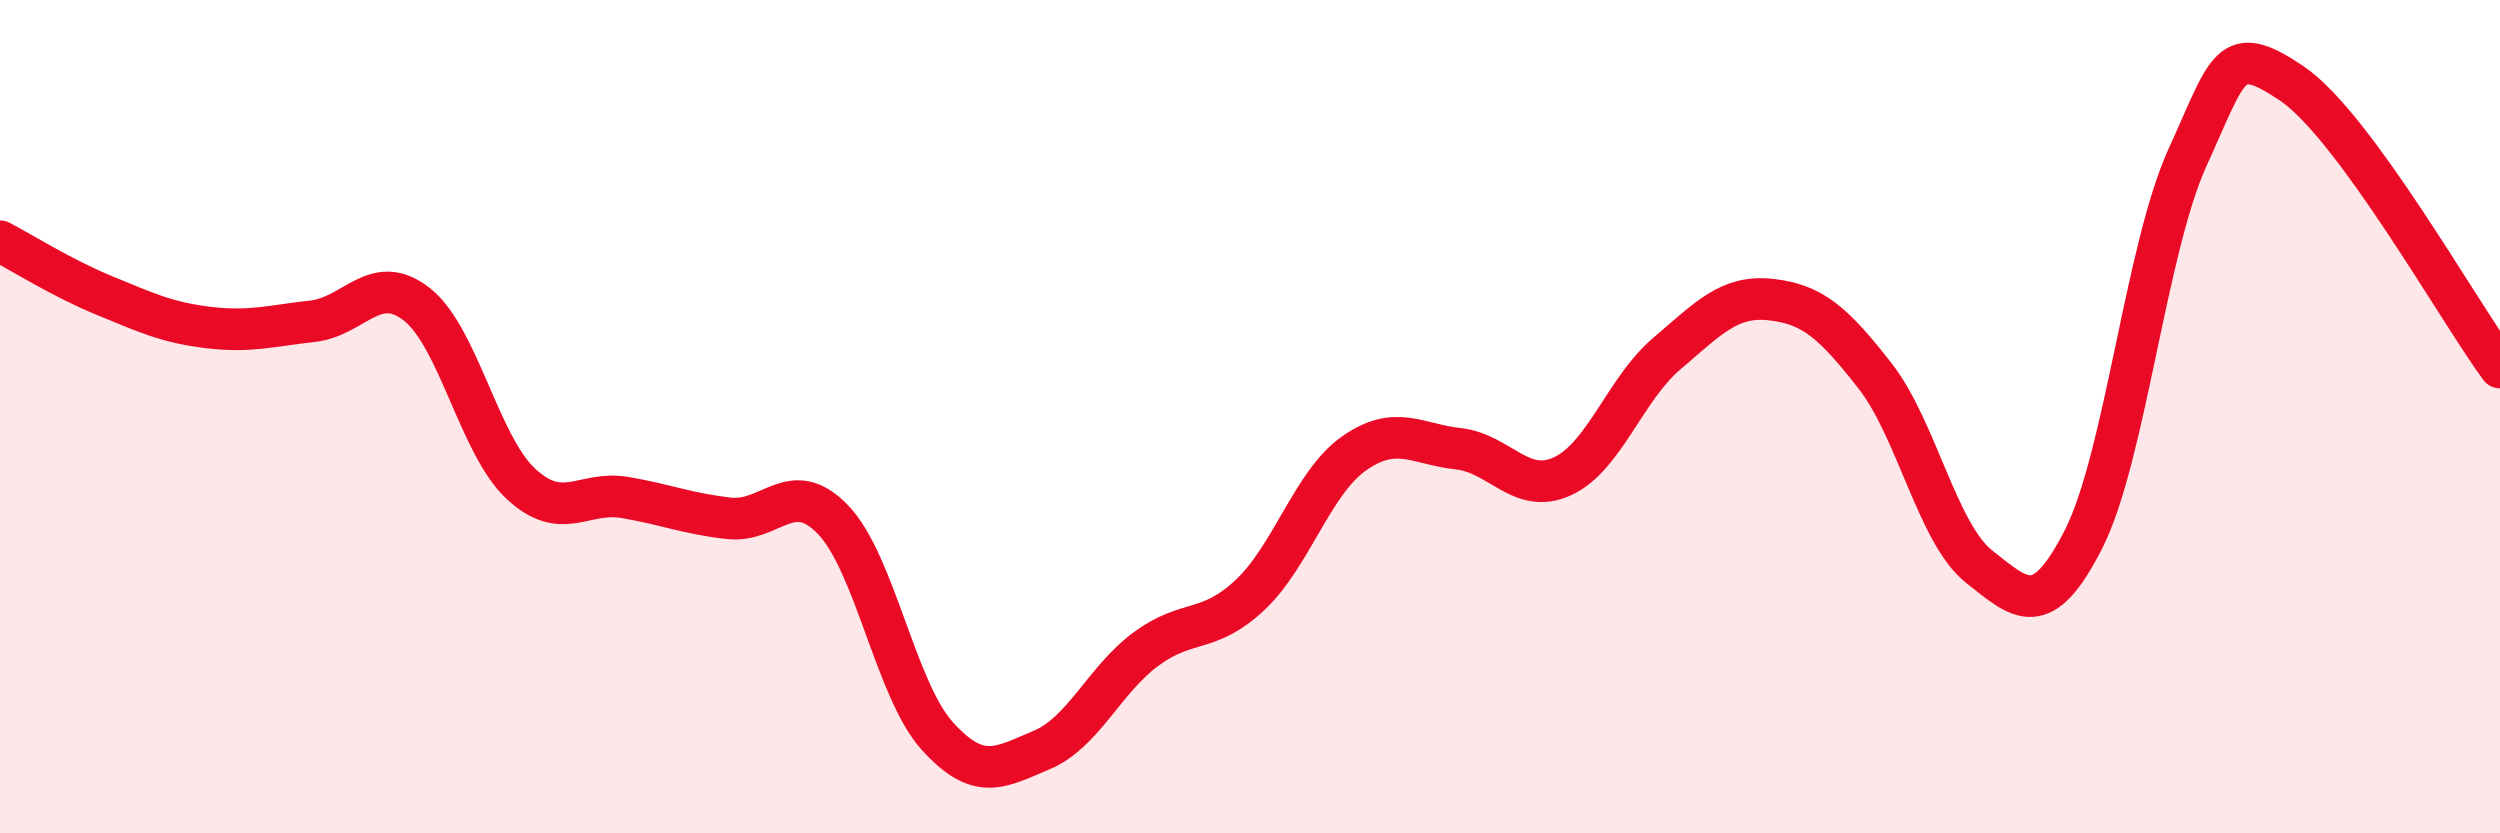 
    <svg width="60" height="20" viewBox="0 0 60 20" xmlns="http://www.w3.org/2000/svg">
      <path
        d="M 0,5.79 C 0.5,6.05 1.5,6.68 2.5,7.09 C 3.5,7.5 4,7.74 5,7.86 C 6,7.98 6.5,7.82 7.5,7.71 C 8.5,7.6 9,6.52 10,7.3 C 11,8.08 11.5,10.68 12.5,11.61 C 13.5,12.54 14,11.77 15,11.94 C 16,12.11 16.5,12.33 17.5,12.44 C 18.5,12.55 19,11.43 20,12.48 C 21,13.53 21.5,16.57 22.5,17.67 C 23.5,18.77 24,18.42 25,18 C 26,17.58 26.5,16.32 27.5,15.58 C 28.5,14.84 29,15.22 30,14.28 C 31,13.34 31.5,11.58 32.5,10.88 C 33.5,10.18 34,10.66 35,10.77 C 36,10.88 36.5,11.89 37.5,11.43 C 38.5,10.97 39,9.34 40,8.49 C 41,7.64 41.5,7.08 42.5,7.19 C 43.5,7.3 44,7.74 45,9.02 C 46,10.3 46.5,12.81 47.5,13.6 C 48.5,14.39 49,14.91 50,12.95 C 51,10.99 51.5,5.97 52.5,3.78 C 53.5,1.59 53.5,0.99 55,2 C 56.5,3.01 59,7.46 60,8.82L60 20L0 20Z"
        fill="#EB0A25"
        opacity="0.1"
        stroke-linecap="round"
        stroke-linejoin="round"
      />
      <path
        d="M 0,5.79 C 0.5,6.05 1.5,6.68 2.5,7.09 C 3.5,7.5 4,7.74 5,7.86 C 6,7.98 6.5,7.82 7.5,7.71 C 8.5,7.6 9,6.52 10,7.3 C 11,8.08 11.5,10.68 12.5,11.61 C 13.5,12.54 14,11.77 15,11.94 C 16,12.11 16.5,12.33 17.5,12.44 C 18.5,12.55 19,11.43 20,12.48 C 21,13.53 21.5,16.57 22.5,17.67 C 23.5,18.77 24,18.42 25,18 C 26,17.58 26.5,16.32 27.5,15.58 C 28.5,14.84 29,15.22 30,14.28 C 31,13.34 31.5,11.58 32.5,10.88 C 33.5,10.18 34,10.66 35,10.77 C 36,10.88 36.5,11.89 37.5,11.43 C 38.5,10.97 39,9.34 40,8.49 C 41,7.64 41.5,7.08 42.5,7.19 C 43.5,7.3 44,7.74 45,9.02 C 46,10.3 46.5,12.81 47.5,13.6 C 48.5,14.39 49,14.91 50,12.95 C 51,10.99 51.5,5.97 52.5,3.78 C 53.5,1.59 53.5,0.99 55,2 C 56.5,3.01 59,7.46 60,8.82"
        stroke="#EB0A25"
        stroke-width="1"
        fill="none"
        stroke-linecap="round"
        stroke-linejoin="round"
      />
    </svg>
  